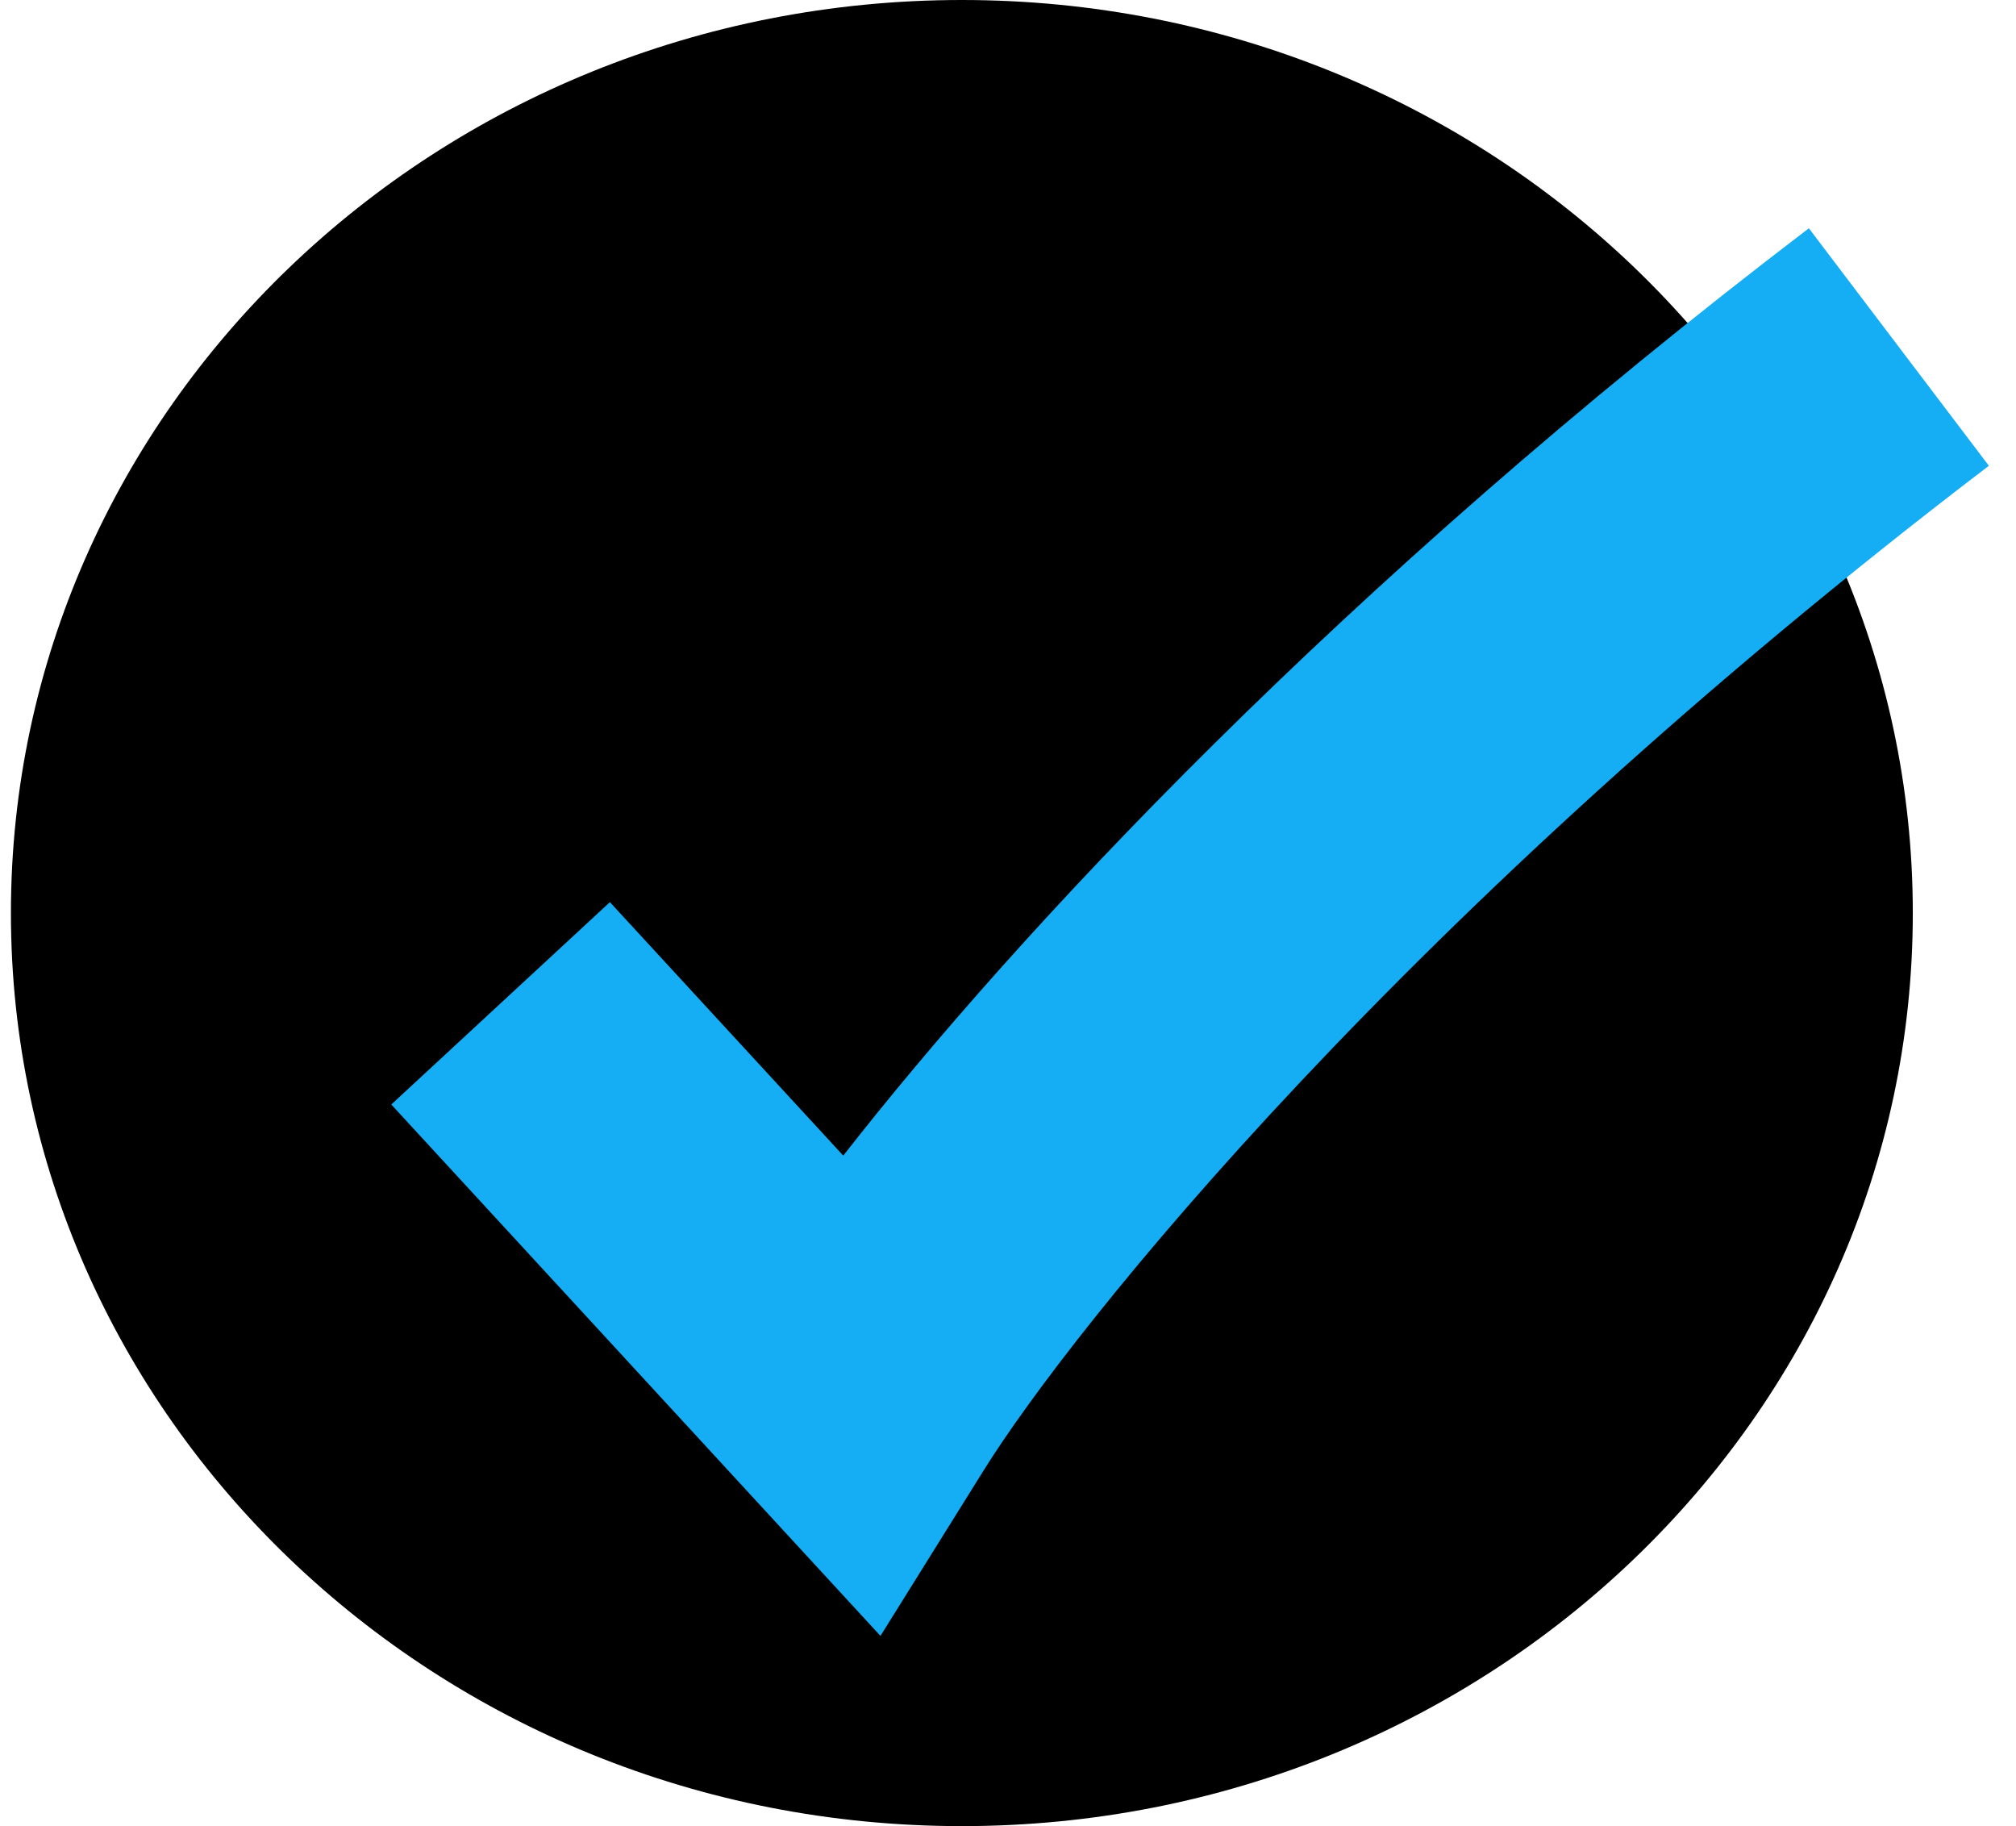 <svg width="53" height="48" viewBox="0 0 53 48" fill="none" xmlns="http://www.w3.org/2000/svg">
<path d="M50.287 24C50.287 37.255 39.094 48 25.287 48C11.48 48 0.287 37.255 0.287 24C0.287 10.745 11.48 0 25.287 0C39.094 0 50.287 10.745 50.287 24Z" fill="black"/>
<path fill-rule="evenodd" clip-rule="evenodd" d="M52.287 12.243C36.949 23.93 28.174 34.936 25.863 38.645L23.147 43L10.287 29.032L16.034 23.713L22.169 30.376C26.702 24.576 35.18 15.429 47.555 6L52.287 12.243Z" fill="#15ADF3"/>
</svg>
